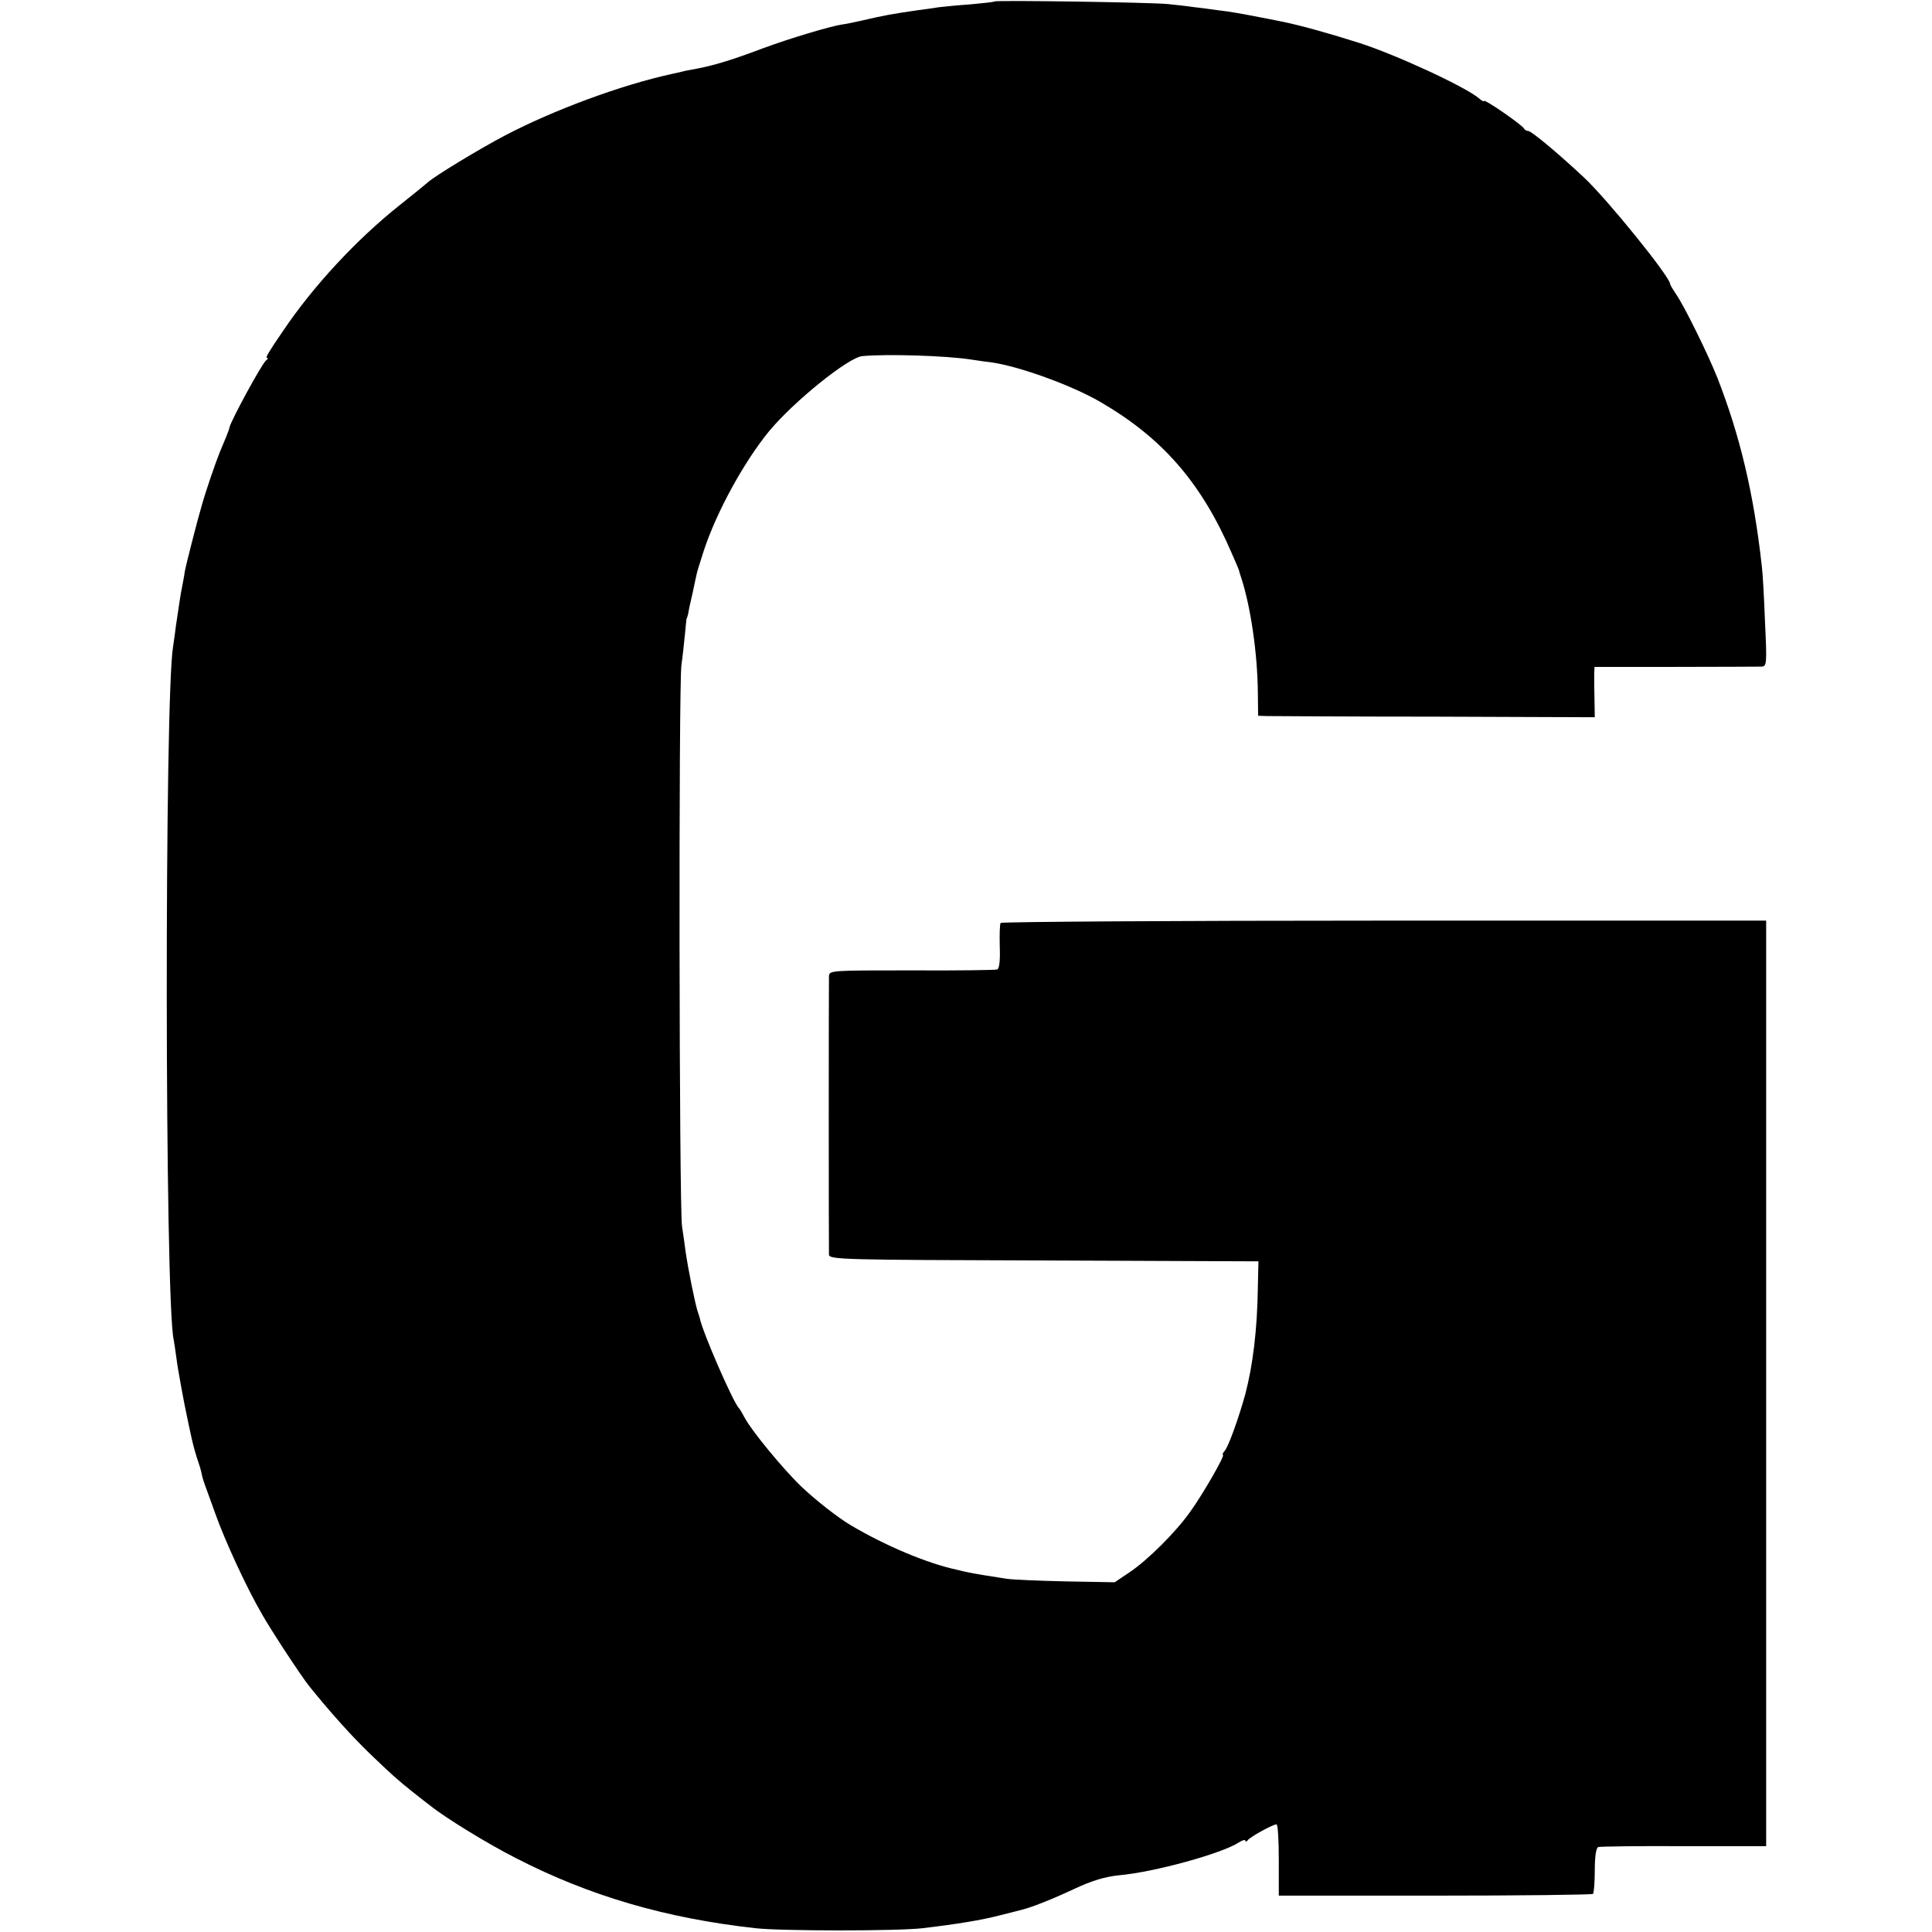 <?xml version="1.0" standalone="no"?>
<!DOCTYPE svg PUBLIC "-//W3C//DTD SVG 20010904//EN"
 "http://www.w3.org/TR/2001/REC-SVG-20010904/DTD/svg10.dtd">
<svg version="1.0" xmlns="http://www.w3.org/2000/svg"
 width="664pt" height="664pt" viewBox="0 0 664 664"
 preserveAspectRatio="xMidYMid meet">
<g transform="translate(0,664) scale(0.1,-0.1)"
fill="#000000" stroke="none">
<path d="M3418 6635 c-2 -2 -39 -6 -83 -10 -44 -3 -93 -8 -110 -10 -16 -3 -48
-7 -70 -10 -89 -13 -113 -17 -190 -35 -27 -6 -59 -13 -70 -14 -41 -6 -181 -48
-273 -82 -103 -39 -165 -58 -227 -70 -22 -4 -44 -8 -50 -10 -5 -1 -21 -5 -35
-8 -172 -37 -408 -124 -577 -213 -82 -43 -241 -139 -263 -160 -8 -7 -51 -42
-95 -77 -150 -119 -299 -280 -402 -433 -50 -73 -62 -93 -55 -93 4 0 3 -4 -3
-8 -14 -10 -119 -203 -126 -230 -2 -11 -15 -42 -34 -87 -13 -32 -45 -124 -61
-180 -14 -47 -55 -206 -59 -230 -2 -16 -7 -40 -9 -51 -5 -24 -11 -63 -22 -139
-3 -27 -8 -57 -9 -66 -30 -168 -29 -2248 2 -2384 2 -11 6 -38 9 -60 4 -36 27
-160 38 -210 2 -11 9 -42 15 -70 6 -27 16 -61 21 -75 5 -14 11 -34 13 -45 2
-11 7 -27 10 -35 3 -8 20 -55 38 -105 33 -92 105 -249 159 -342 29 -52 139
-220 165 -251 72 -89 142 -167 205 -228 77 -74 95 -90 150 -134 18 -14 44 -35
59 -46 51 -41 197 -131 296 -181 253 -130 515 -206 822 -240 89 -10 489 -10
573 0 119 14 204 28 265 44 33 8 67 17 75 19 34 8 105 36 184 73 60 28 104 41
152 46 123 11 354 75 412 113 12 8 22 10 22 6 0 -5 4 -4 8 1 8 12 87 55 99 55
5 0 8 -55 8 -123 l0 -122 537 0 c295 0 539 3 543 6 3 4 6 40 6 82 0 49 5 77
12 79 7 2 139 4 295 3 l282 0 0 1590 0 1591 -1312 0 c-722 0 -1315 -4 -1319
-8 -3 -4 -4 -41 -3 -82 2 -50 -2 -76 -9 -78 -7 -2 -139 -4 -294 -3 -277 0
-283 0 -284 -20 -1 -24 -1 -932 0 -957 1 -17 45 -18 739 -20 l737 -3 -2 -90
c-2 -144 -17 -267 -43 -366 -22 -80 -57 -178 -70 -194 -7 -8 -10 -15 -7 -15 9
0 -70 -137 -112 -195 -50 -71 -147 -167 -208 -208 l-52 -35 -168 3 c-92 2
-184 6 -203 9 -60 9 -114 18 -132 22 -10 2 -28 6 -39 9 -103 22 -247 83 -365
153 -44 26 -118 84 -168 131 -64 61 -174 195 -197 239 -8 15 -16 29 -19 32
-19 17 -127 265 -135 310 -1 3 -4 14 -8 25 -9 30 -31 137 -41 205 -2 19 -8 58
-12 85 -10 67 -12 1866 -2 1930 4 28 9 75 12 105 3 30 5 55 6 55 1 0 3 7 5 15
1 8 8 42 16 75 7 33 13 62 14 65 0 3 11 37 23 75 44 135 139 308 226 414 85
102 271 252 319 257 81 8 289 2 377 -12 25 -4 54 -8 65 -9 95 -13 276 -78 376
-136 214 -124 348 -278 453 -522 14 -31 25 -58 25 -60 0 -1 2 -9 5 -17 34
-101 58 -265 59 -402 l1 -78 31 -1 c16 0 277 -2 578 -2 l548 -2 -1 60 c-1 33
-1 72 -1 86 l1 27 278 0 c152 0 286 1 296 1 18 1 19 8 12 154 -3 83 -8 170
-11 192 -28 251 -75 447 -152 645 -31 79 -117 254 -144 291 -10 15 -19 30 -19
33 0 24 -215 290 -296 366 -91 85 -181 160 -192 160 -6 0 -12 4 -14 8 -4 11
-138 104 -138 95 0 -3 -8 1 -17 9 -45 39 -287 151 -413 191 -107 34 -205 61
-265 73 -11 2 -31 6 -45 9 -92 18 -131 25 -175 30 -27 4 -66 9 -85 11 -19 3
-57 7 -85 10 -57 6 -592 14 -597 9z"/>
</g>
</svg>
